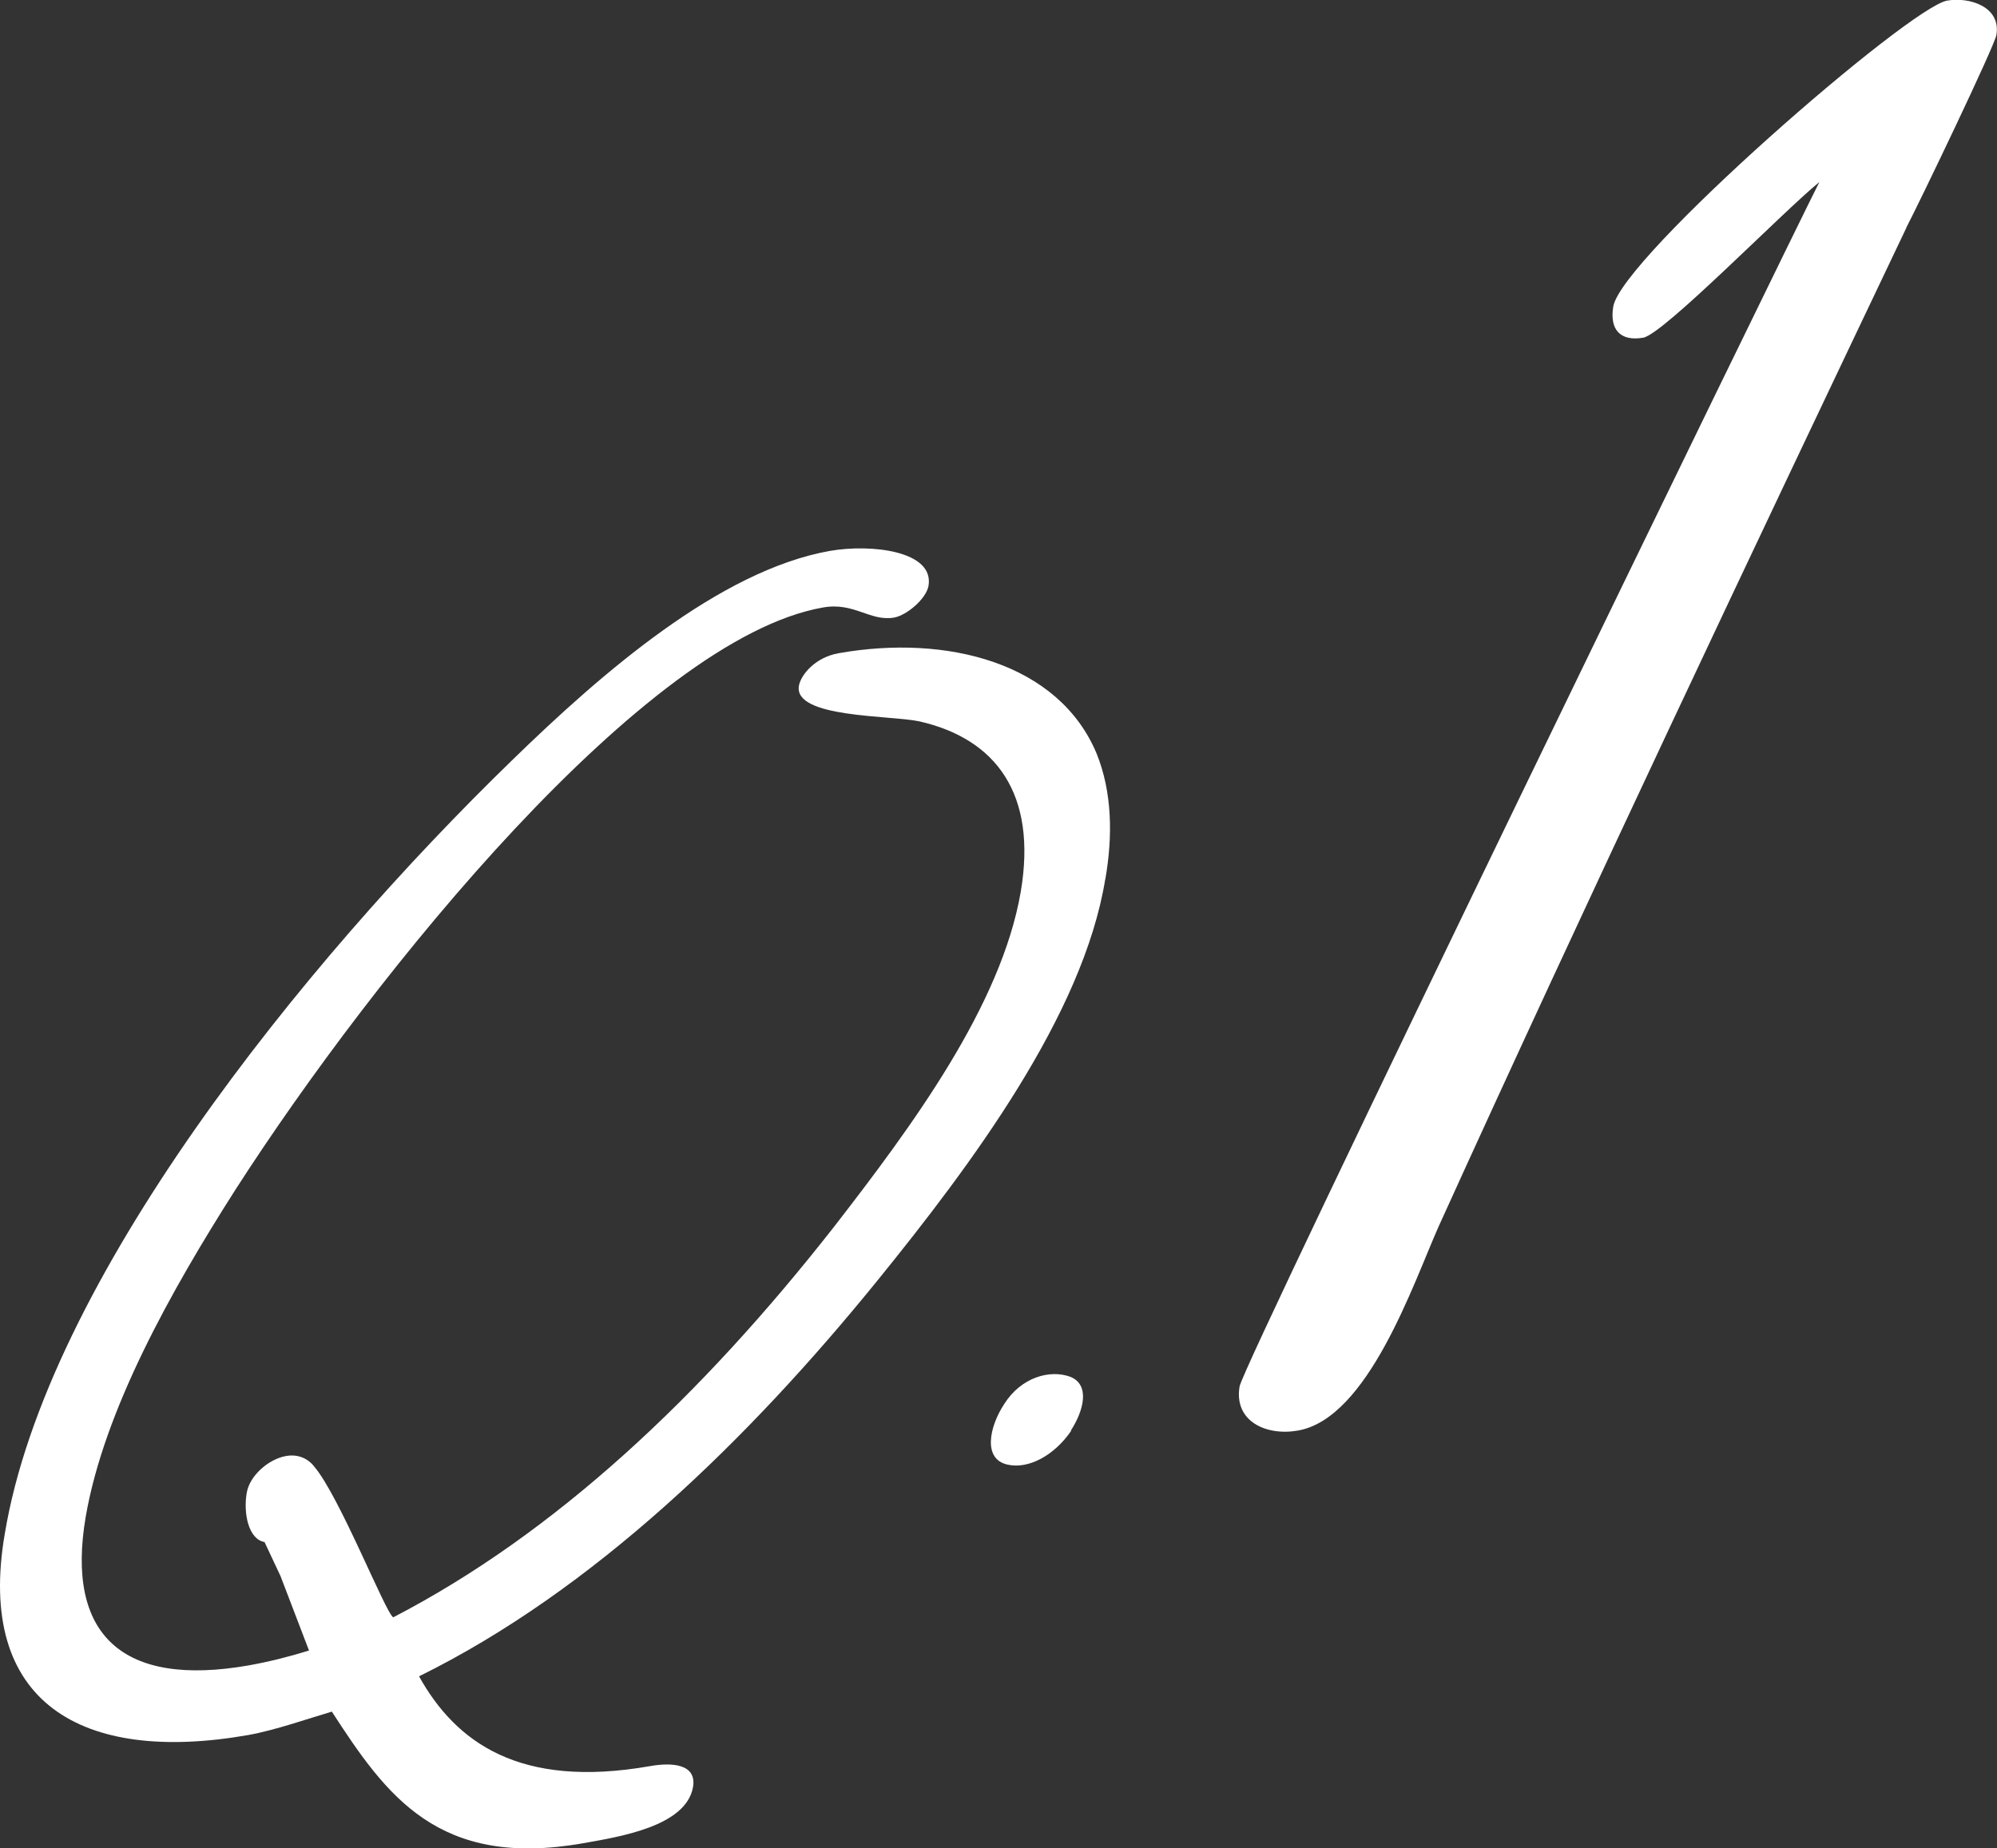 <?xml version="1.0" encoding="UTF-8"?><svg id="b" xmlns="http://www.w3.org/2000/svg" viewBox="0 0 67.34 62.33"><rect x="0" y="0" width="67.34" height="62.33" fill="#333333" stroke="none"/><defs><style>.d{fill:#fff;}</style></defs><g id="c"><path class="d" d="M37.27,29.65c-.74,4.58-4.52,9.64-7.69,13.55-4.35,5.36-9.57,10.44-15.45,13.34,1.24,2.22,3.38,3.8,7.78,3.03.72-.13,1.59-.09,1.46.7-.23,1.33-2.47,1.68-3.71,1.9-4.88.86-6.63-1.6-8.47-4.44-.78.23-1.92.63-2.82.79-5.64.99-9.18-1.11-8.21-6.78,1.41-8.52,10.01-19.21,17.12-26.11,3-2.92,6.98-6.39,10.71-7.05,1.39-.24,3.52,0,3.32,1.18-.08.44-.73.99-1.16,1.07-.81.14-1.35-.53-2.4-.34-5.98,1.05-15.08,12.27-19.82,19.65-2.16,3.39-4.42,7.42-5.04,11.02-.68,3.99,1.24,5.76,5.5,5.01.67-.12,1.35-.29,2.03-.5l-.96-2.51-.54-1.15c-.54-.09-.72-.97-.6-1.66.1-.59.75-1.14,1.32-1.24.38-.07.73.06.96.36.85,1,2.4,4.93,2.66,5.08,5.44-2.82,10.36-7.42,14.87-13.18,2.62-3.38,5.63-7.45,6.29-11.29.56-3.3-.83-5.16-3.42-5.75-.98-.21-4.25-.11-4.06-1.2.06-.35.53-.96,1.35-1.1,3.63-.64,7.41.32,8.69,3.39.52,1.29.55,2.77.29,4.25Z"/><path class="d" d="M36.12,48.26c-.56.82-1.43,1.3-2.14,1.14-.85-.18-.62-1.28-.12-2.04.57-.91,1.55-1.18,2.24-.92.65.27.46,1.11.01,1.81Z"/><path class="d" d="M64.28,7.69c-5.09,10.69-10.9,22.95-15.77,33.68-.85,1.91-2.37,6.46-4.74,6.88-1.07.19-2.17-.31-1.97-1.49.13-.79,18.44-38.43,19.55-40.62-1.21.98-5.25,5.13-5.94,5.25-.76.13-1.14-.26-1.01-1.05.28-1.65,9.96-10.09,11.26-10.32.76-.13,1.82.21,1.66,1.16-.07.39-2.6,5.66-3.04,6.5Z"/></g></svg>